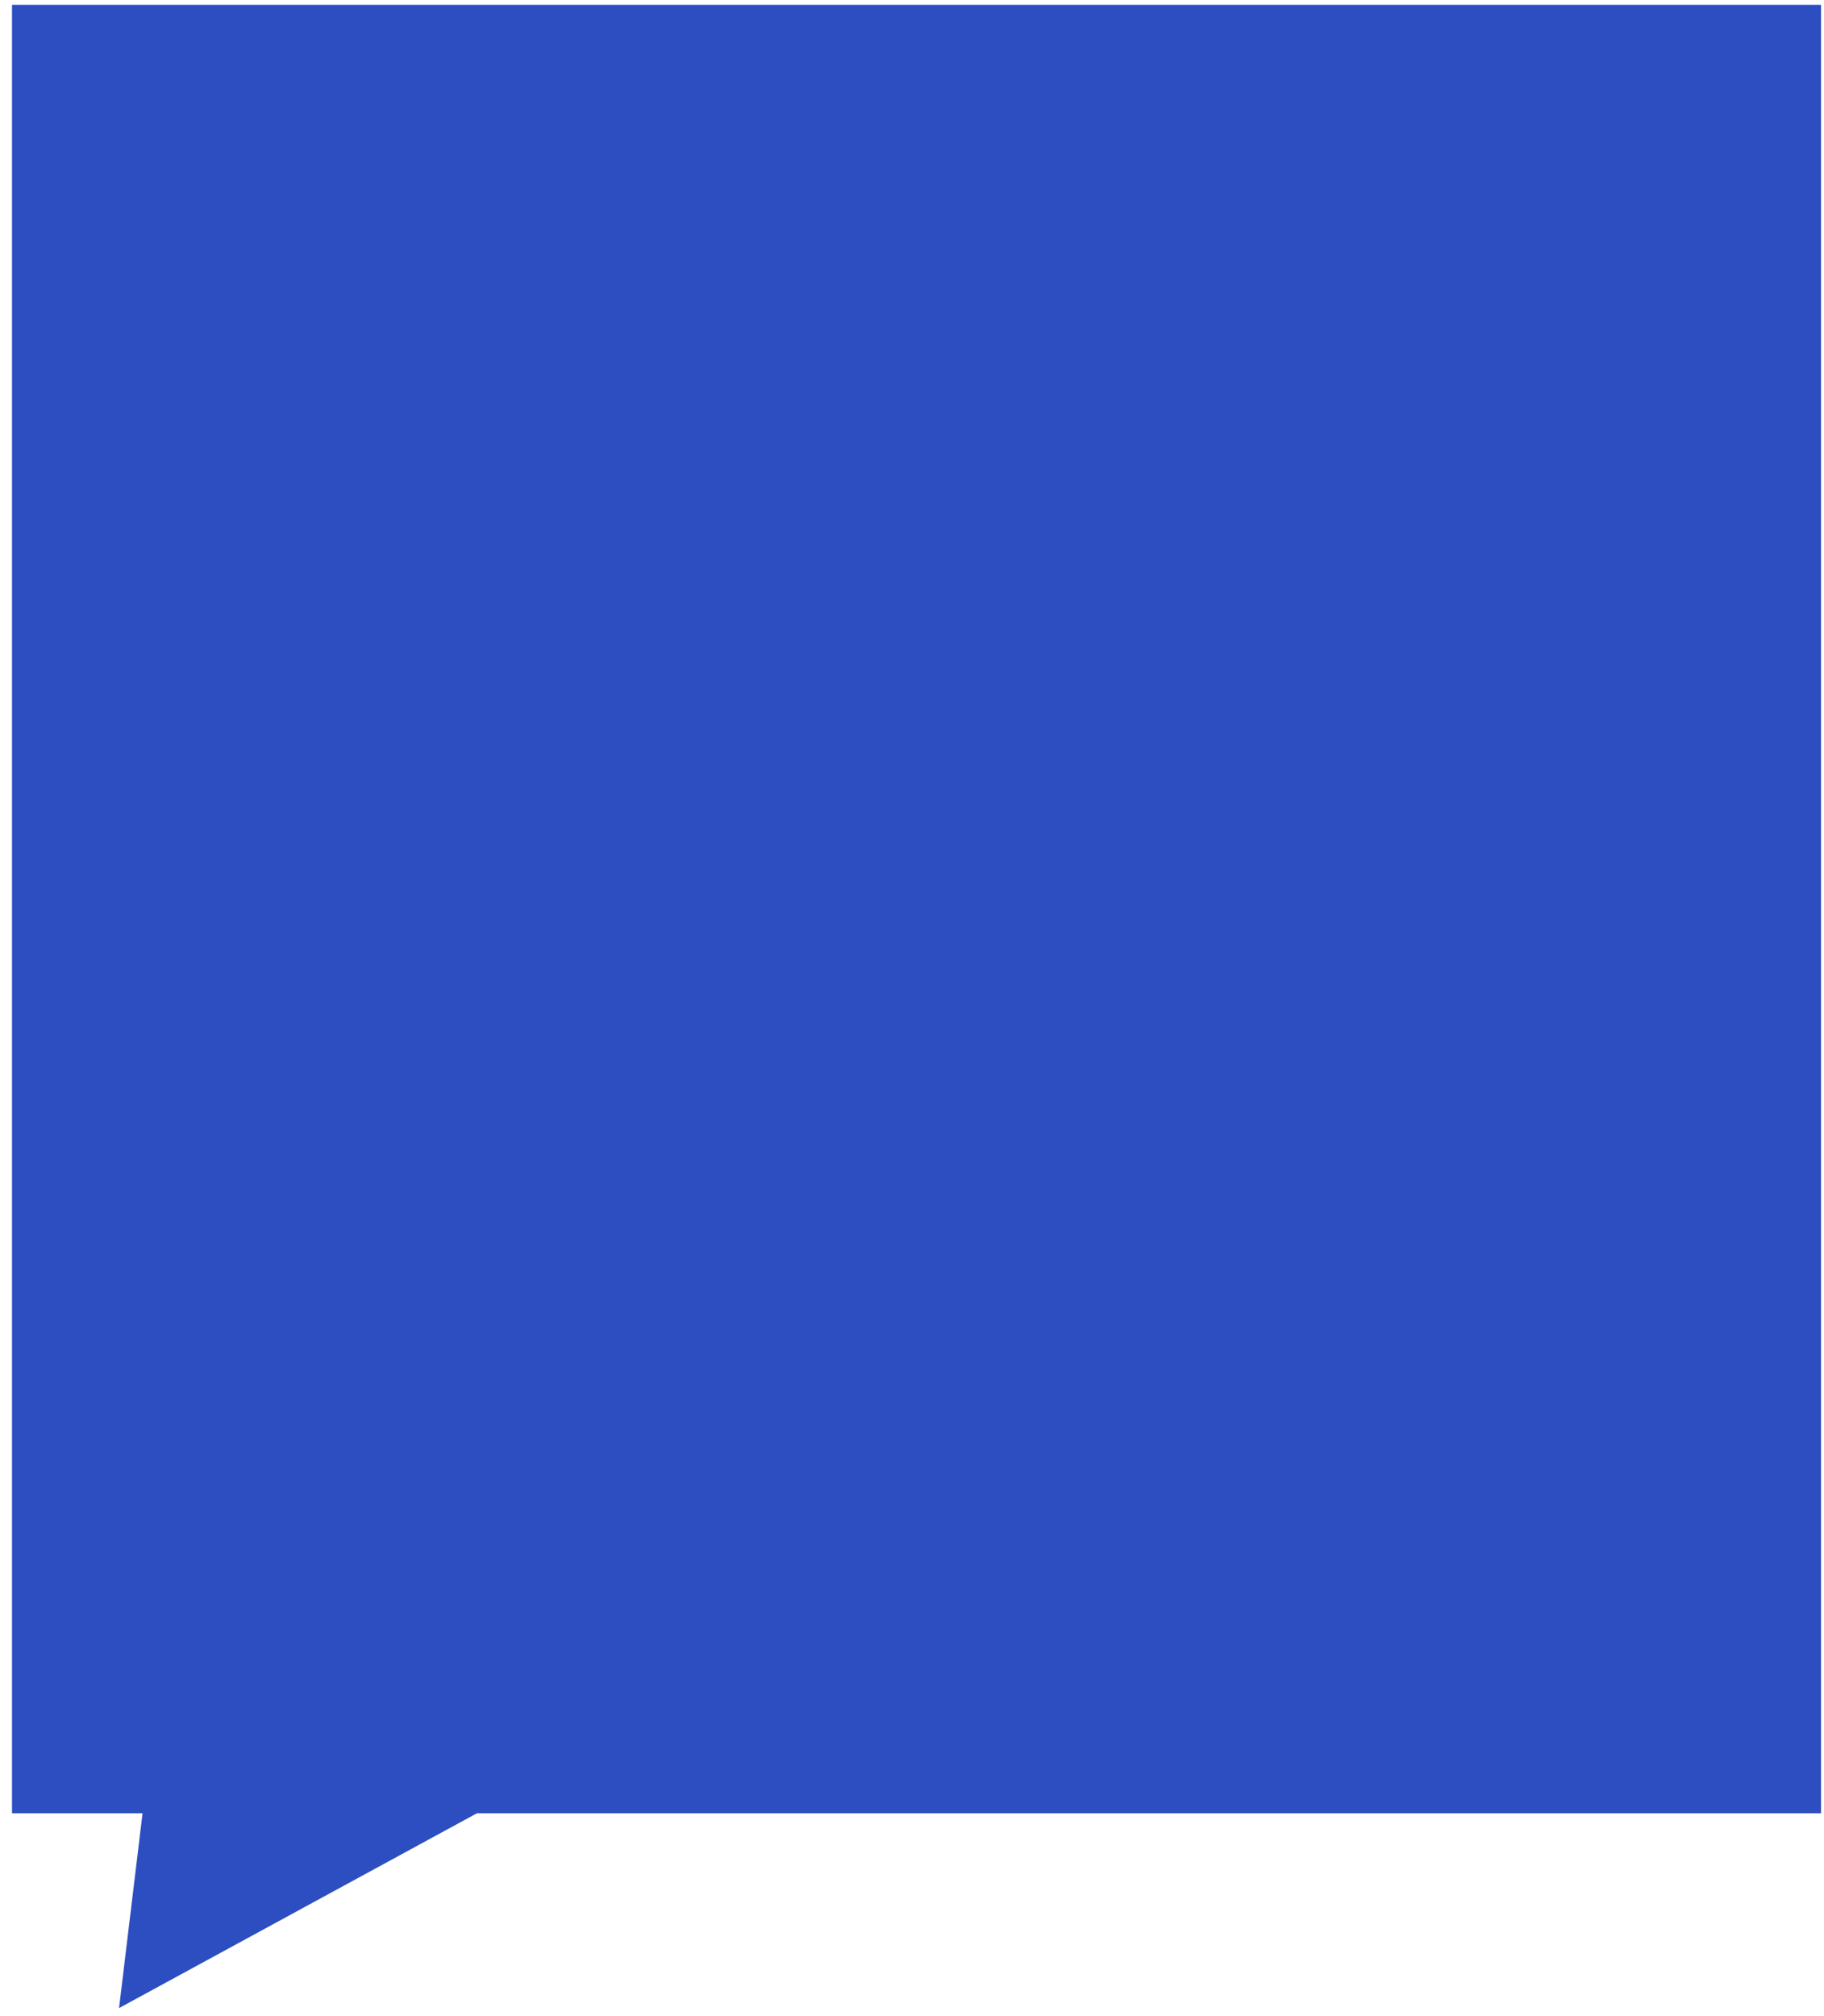 <svg xmlns="http://www.w3.org/2000/svg" xmlns:xlink="http://www.w3.org/1999/xlink" preserveAspectRatio="xMidYMid" width="95" height="105" viewBox="0 0 95 105">
  <defs>
    <style>
      .cls-1 {
        fill: #2d4ec1;
        fill-rule: evenodd;
      }
    </style>
  </defs>
  <path d="M24.838,94.437 L6.200,104.582 L7.424,94.437 L0.625,94.437 L0.625,0.250 L94.844,0.250 L94.844,94.437 L24.838,94.437 Z" class="cls-1"/>
</svg>
